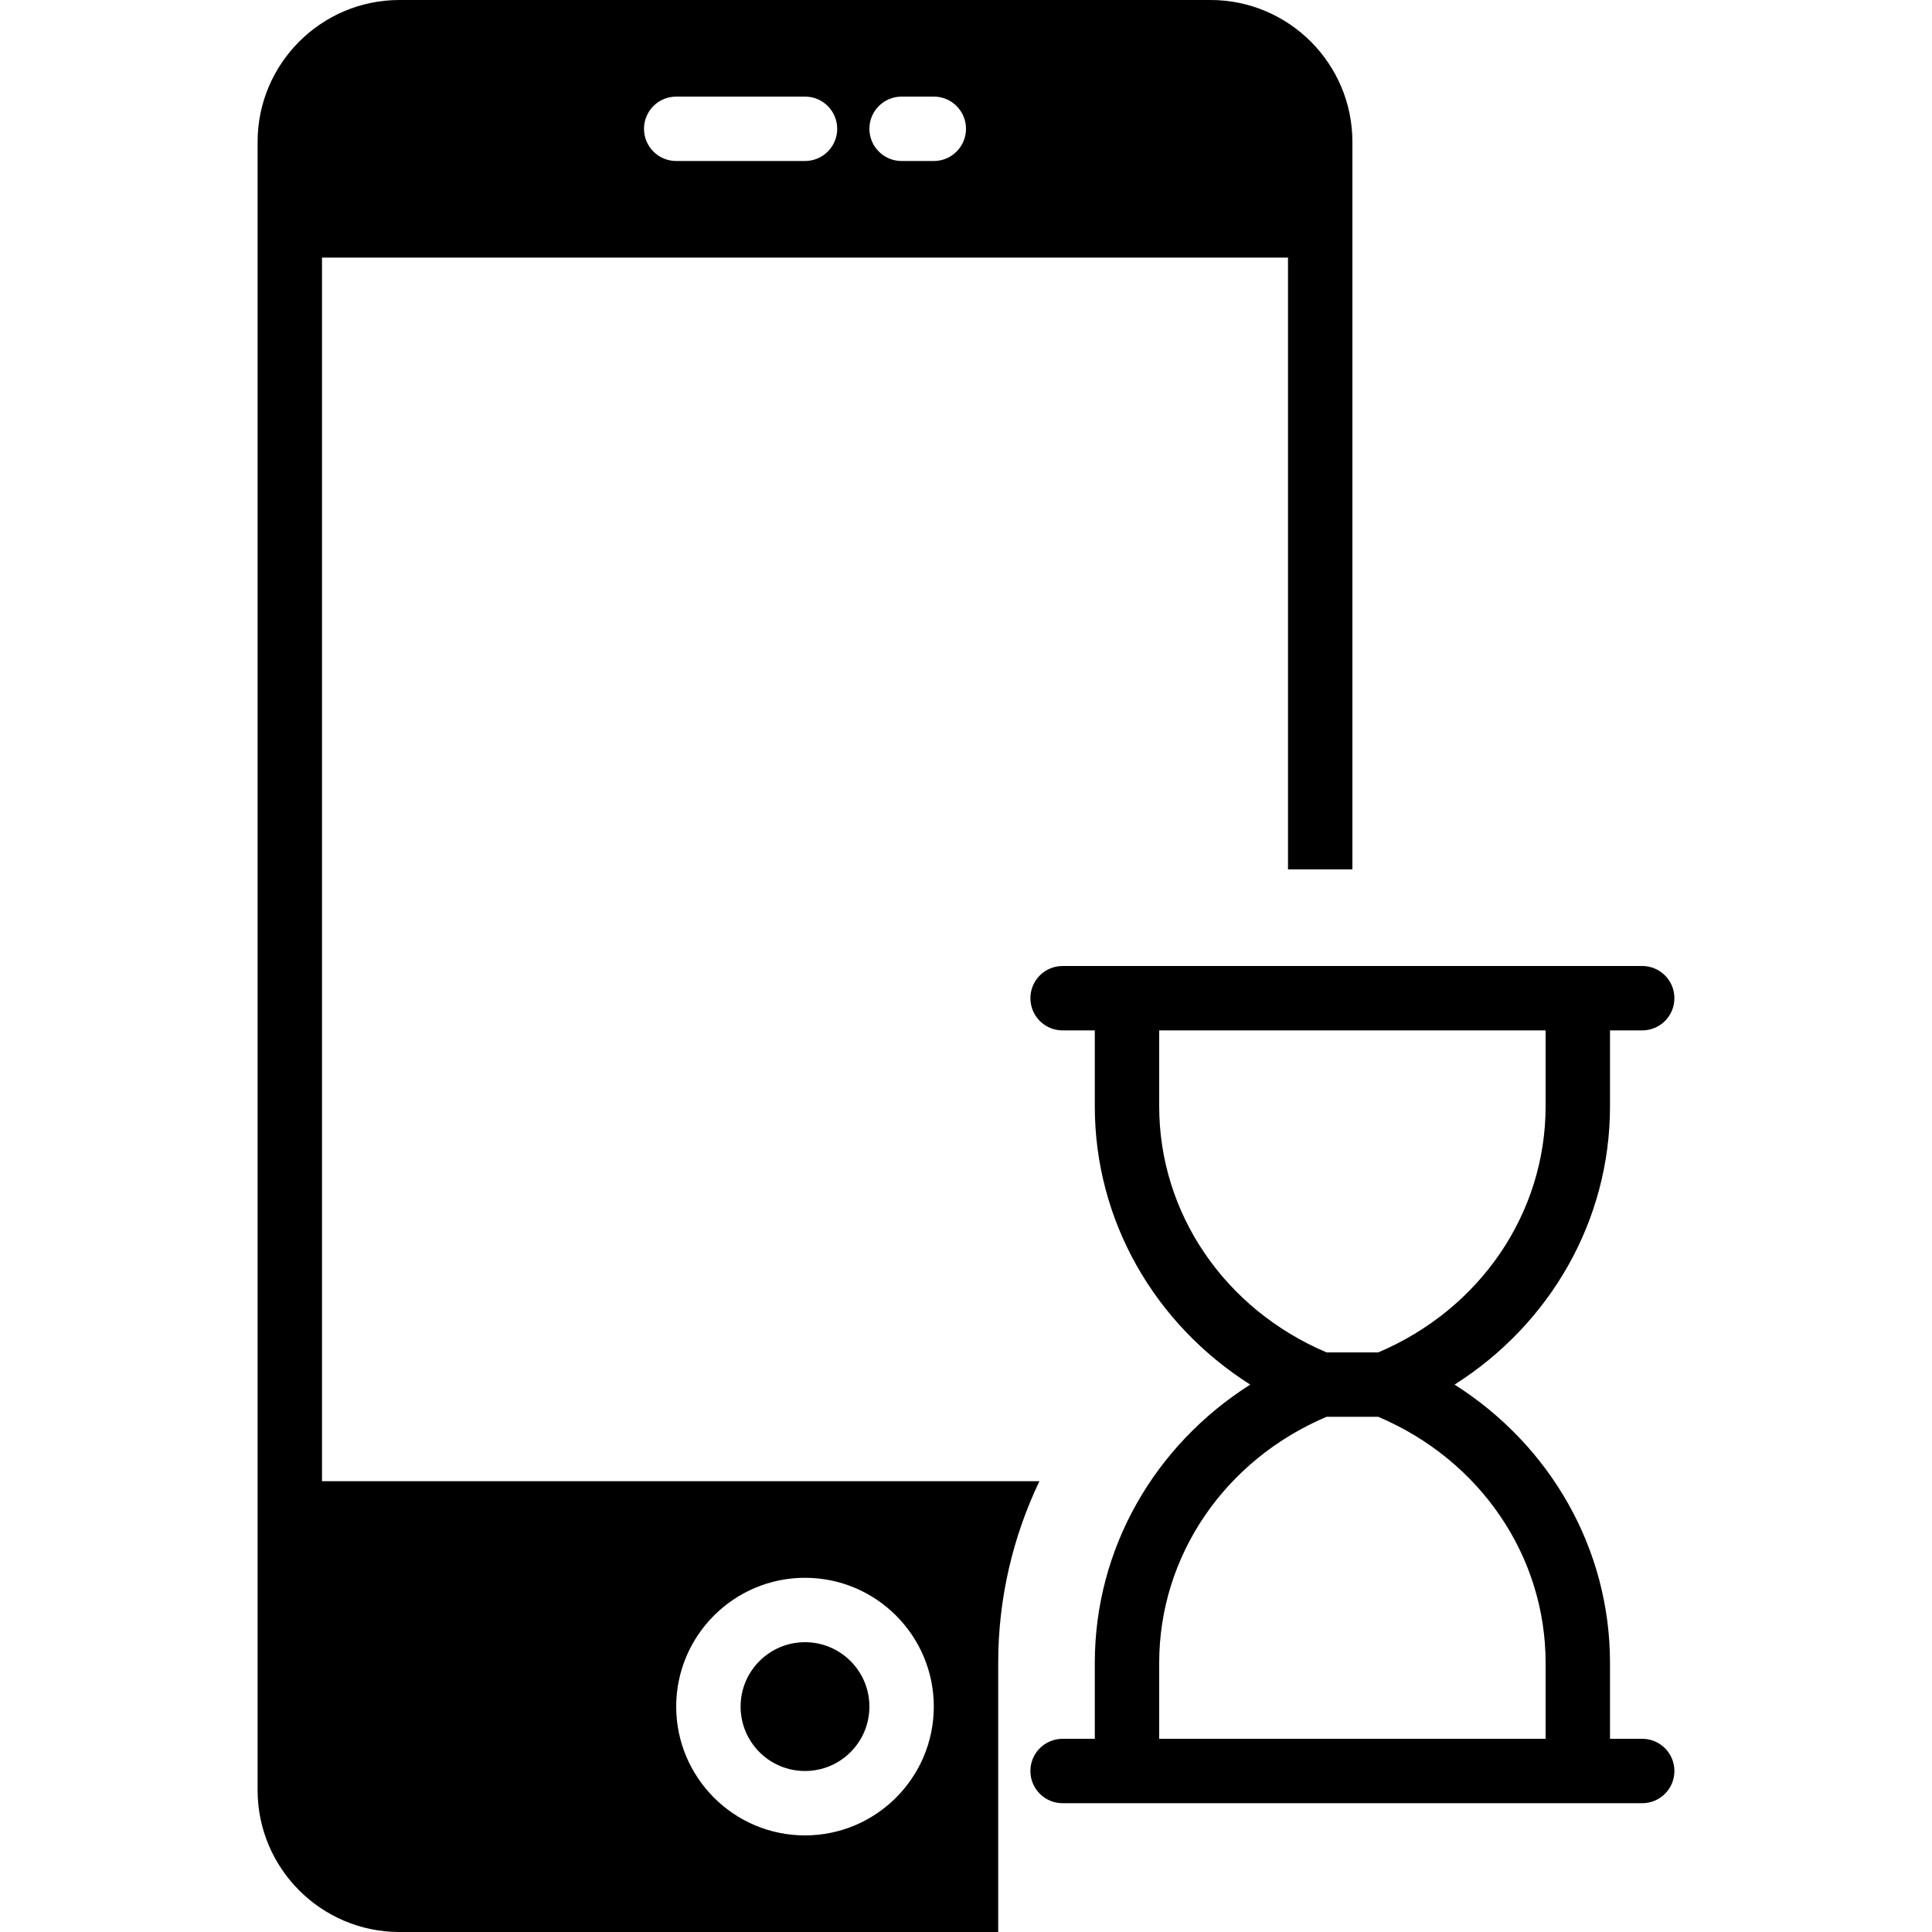 <?xml version="1.0" encoding="iso-8859-1"?>
<!-- Generator: Adobe Illustrator 18.0.0, SVG Export Plug-In . SVG Version: 6.00 Build 0)  -->
<!DOCTYPE svg PUBLIC "-//W3C//DTD SVG 1.1//EN" "http://www.w3.org/Graphics/SVG/1.1/DTD/svg11.dtd">
<svg version="1.1" id="Capa_1" xmlns="http://www.w3.org/2000/svg" xmlns:xlink="http://www.w3.org/1999/xlink" x="0px" y="0px"
	 viewBox="0 0 60 60" style="enable-background:new 0 0 60 60;" xml:space="preserve">
<g>
	<path d="M51,54h-1v-2.36c0-3.535-1.845-6.748-4.827-8.64C48.155,41.108,50,37.895,50,34.36V32h1c0.553,0,1-0.447,1-1s-0.447-1-1-1
		h-1h-1H35h-1h-1c-0.553,0-1,0.447-1,1s0.447,1,1,1h1v2.36c0,3.535,1.845,6.748,4.827,8.64C35.845,44.892,34,48.105,34,51.64V54h-1
		c-0.553,0-1,0.447-1,1s0.447,1,1,1h1h1h14h1h1c0.553,0,1-0.447,1-1S51.553,54,51,54z M36,34.36V32h12v2.36
		c0,3.319-2.033,6.298-5.197,7.64h-1.605C38.033,40.658,36,37.68,36,34.36z M48,54H36v-2.36c0-3.319,2.033-6.298,5.197-7.64h1.605
		C45.967,45.342,48,48.32,48,51.64V54z"/>
	<circle cx="25" cy="53" r="2"/>
	<path d="M10,46V8h30v19h2V4.405C42,1.977,40.024,0,37.595,0H12.405C9.976,0,8,1.977,8,4.405v51.189C8,58.023,9.976,60,12.405,60H31
		c0-0.667,0-1,0-1v-7.36c0-1.996,0.454-3.911,1.28-5.64H10z M28,3h1c0.552,0,1,0.447,1,1s-0.448,1-1,1h-1c-0.552,0-1-0.447-1-1
		S27.448,3,28,3z M21,3h4c0.552,0,1,0.447,1,1s-0.448,1-1,1h-4c-0.552,0-1-0.447-1-1S20.448,3,21,3z M25,57c-2.206,0-4-1.794-4-4
		s1.794-4,4-4s4,1.794,4,4S27.206,57,25,57z"/>
</g>
<g>
</g>
<g>
</g>
<g>
</g>
<g>
</g>
<g>
</g>
<g>
</g>
<g>
</g>
<g>
</g>
<g>
</g>
<g>
</g>
<g>
</g>
<g>
</g>
<g>
</g>
<g>
</g>
<g>
</g>
</svg>
